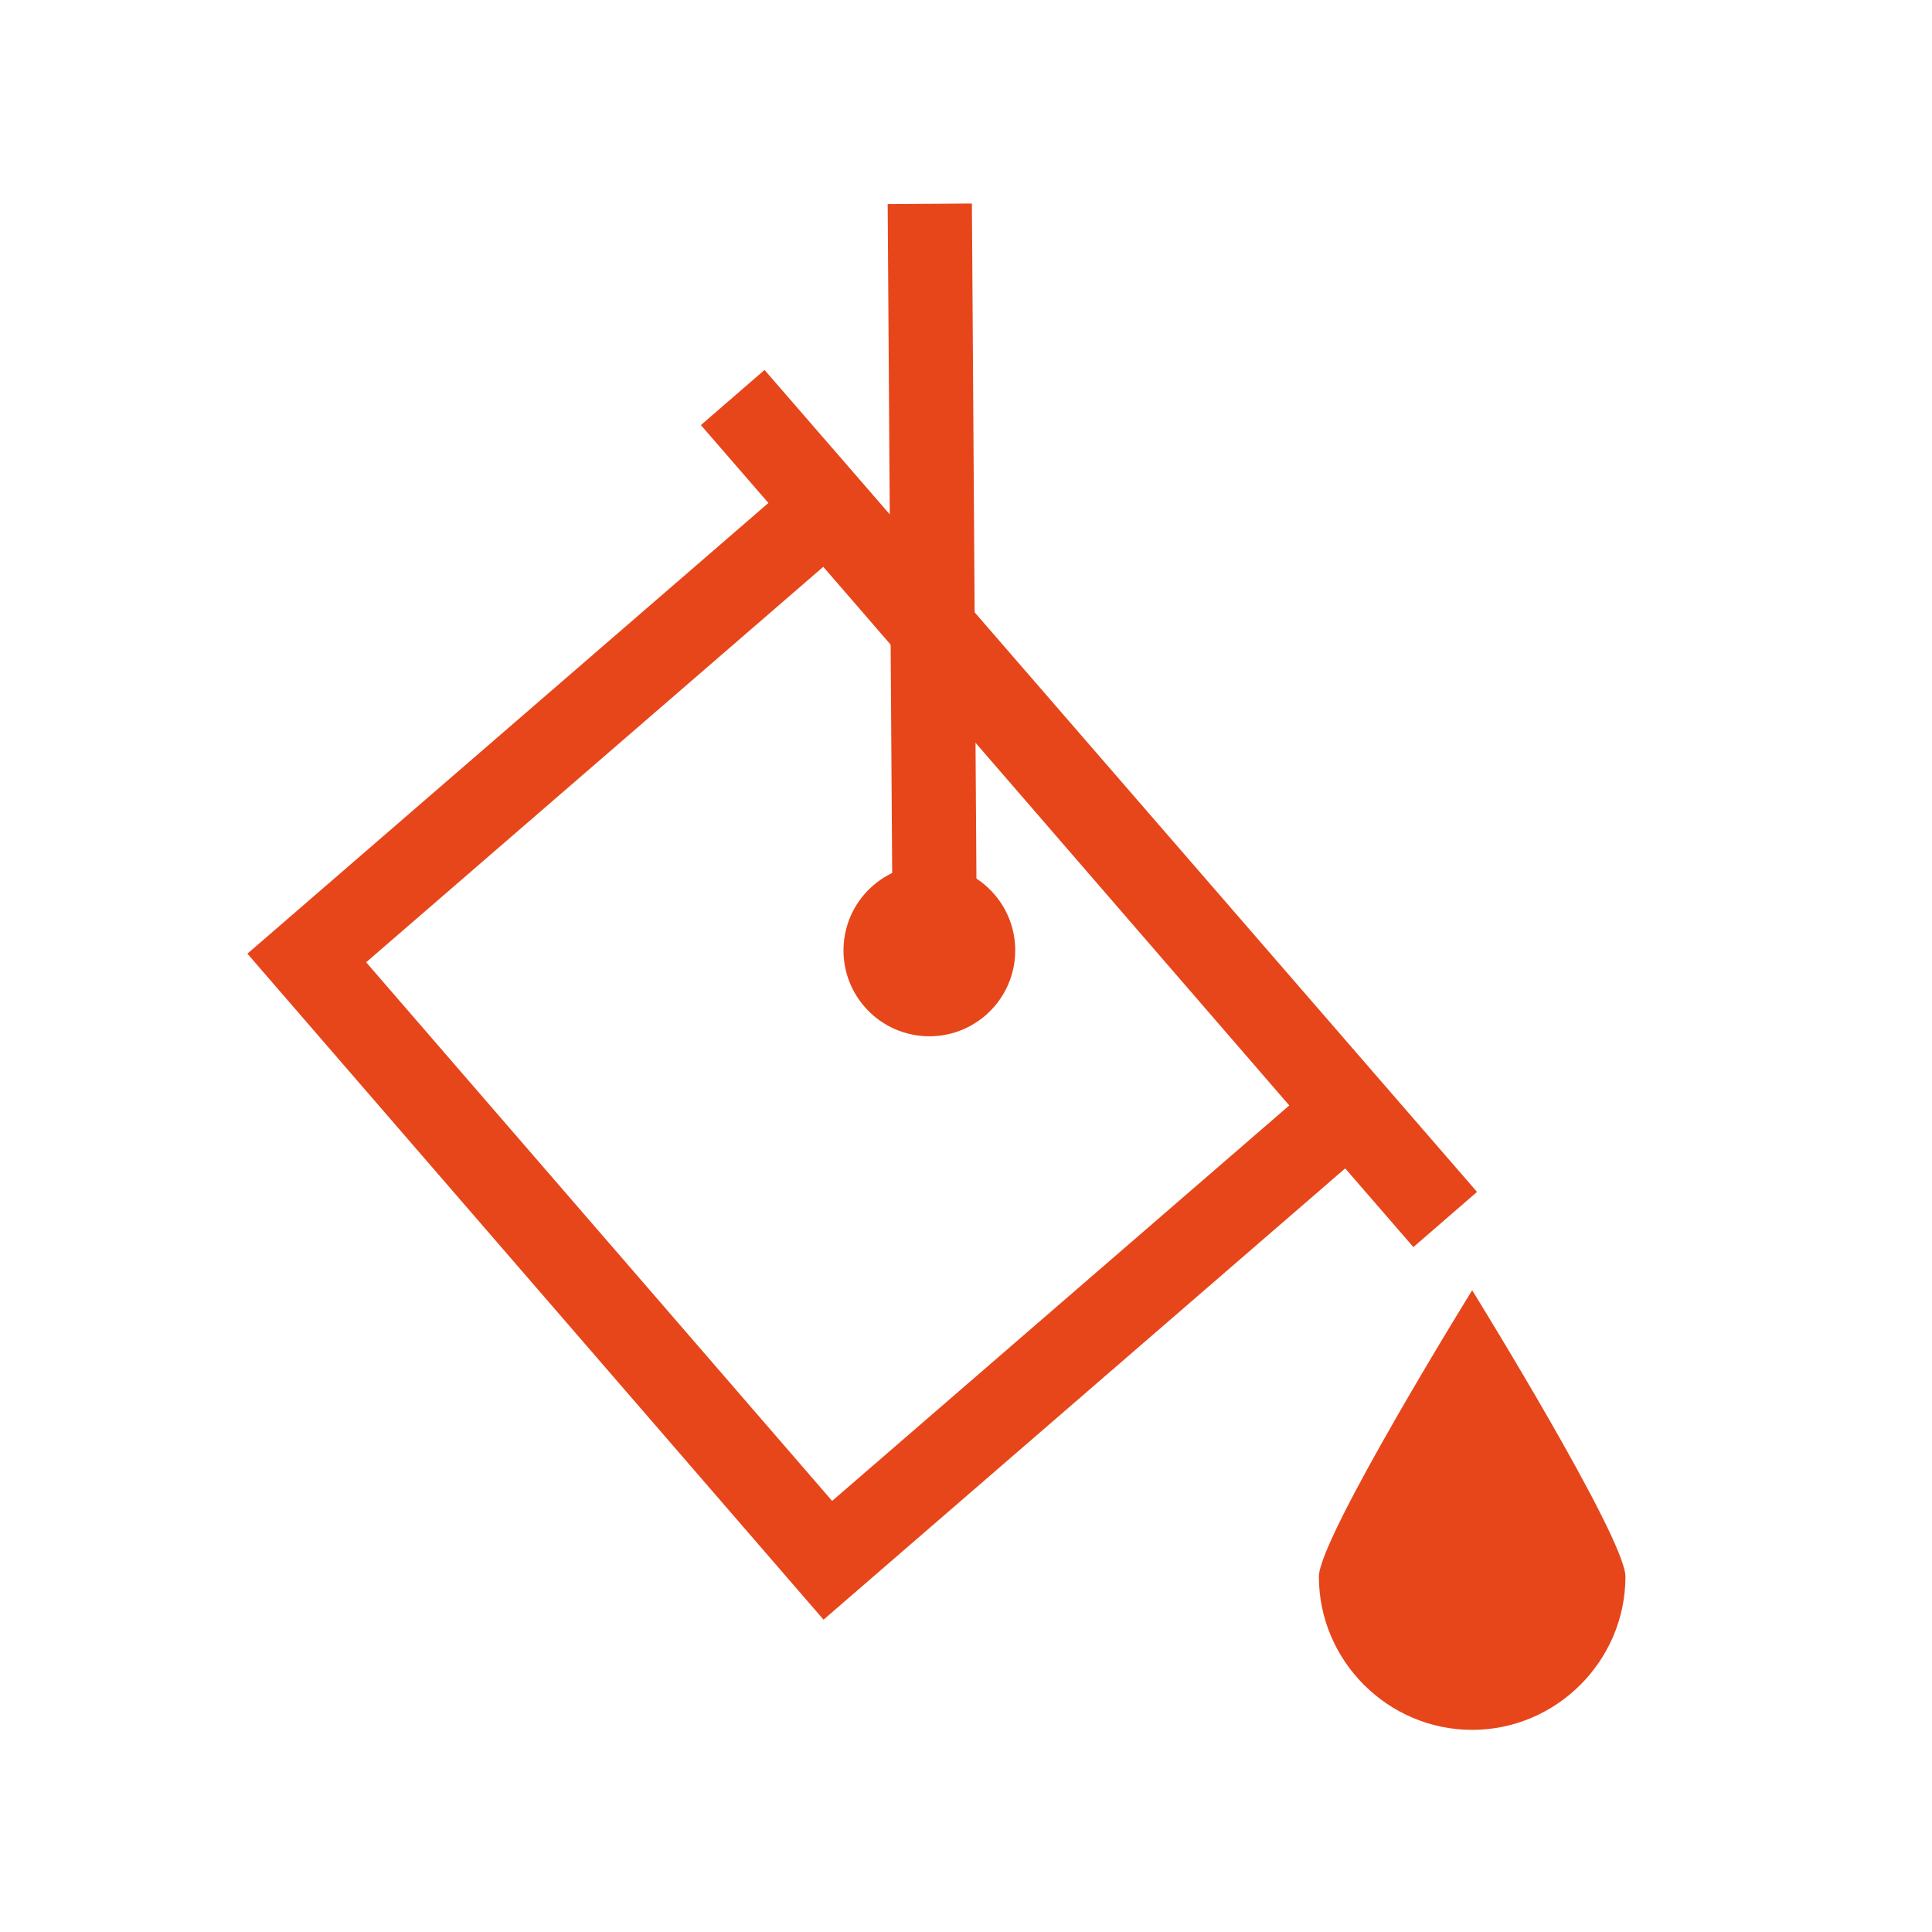 <?xml version="1.0" encoding="utf-8"?>
<!-- Generator: Adobe Illustrator 21.0.0, SVG Export Plug-In . SVG Version: 6.00 Build 0)  -->
<svg version="1.1" id="Layer_1" xmlns="http://www.w3.org/2000/svg" xmlns:xlink="http://www.w3.org/1999/xlink" x="0px" y="0px"
	 viewBox="0 0 114.7 114.7" style="enable-background:new 0 0 114.7 114.7;" xml:space="preserve">
<style type="text/css">
	.st0{fill:none;stroke:#E7461B;stroke-width:5;stroke-miterlimit:10;}
	.st1{fill:#E7461B;}
</style>
<g>
	<line class="st0" x1="85.8" y1="72.4" x2="43.5" y2="23.6"/>
	<line class="st0" x1="55.2" y1="12.1" x2="55.5" y2="56.7"/>
	<path class="st1" d="M87.4,76.6c0,0-9.1,14.7-9.1,17c0,5,4.1,9.1,9.1,9.1s9.1-4.1,9.1-9.1C96.5,91.3,87.4,76.6,87.4,76.6z"/>
	<ellipse transform="matrix(0.756 -0.654 0.654 0.756 -23.442 49.887)" class="st1" cx="55.2" cy="56.4" rx="5.1" ry="5.1"/>
	
		<rect x="28.7" y="37.7" transform="matrix(0.756 -0.654 0.654 0.756 -28.14 47.142)" class="st0" width="40.9" height="47.3"/>
</g>
</svg>
